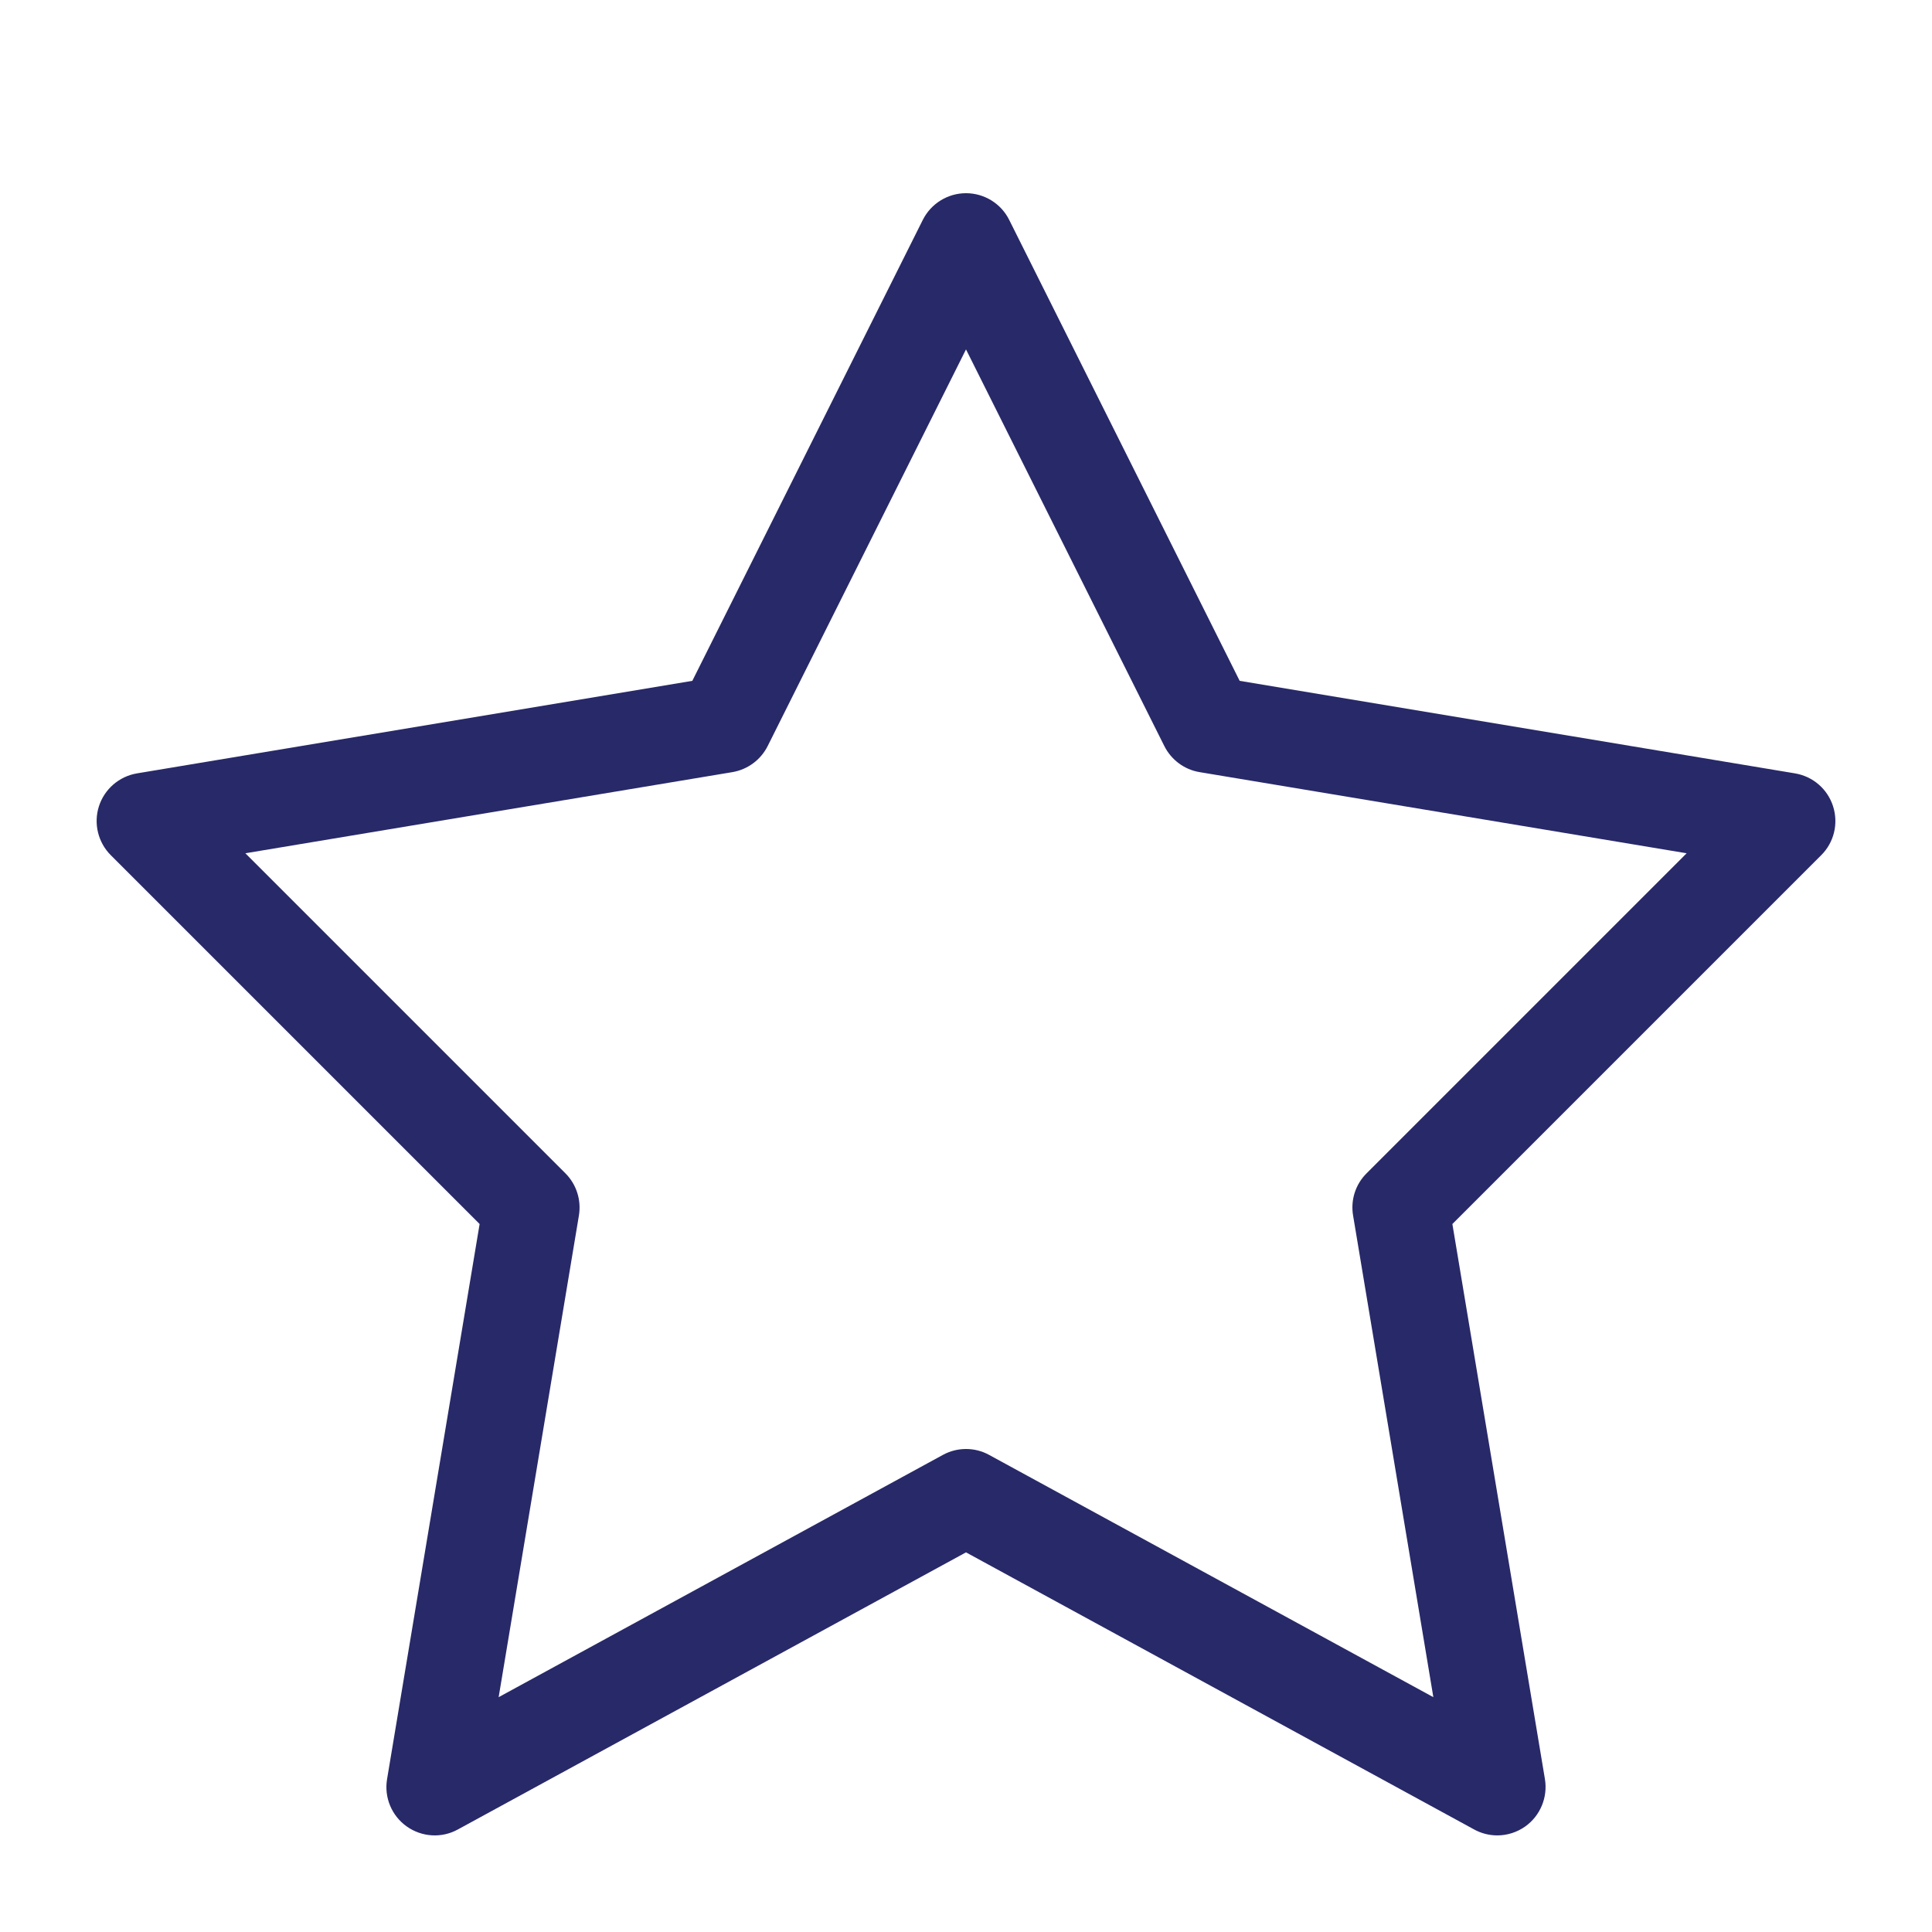 <svg height="20" viewBox="0 0 20 20" width="20" xmlns="http://www.w3.org/2000/svg"><path d="m15.5 19c-.082 0-.164-.02-.239-.061l-5.261-2.869-5.261 2.869c-.168.092-.373.079-.529-.032s-.235-.301-.203-.49l.958-5.746-3.818-3.818c-.132-.132-.18-.328-.123-.506s.209-.31.394-.341l5.749-.958 2.386-4.772c.085-.169.258-.276.447-.276s.363.107.447.276l2.386 4.772 5.749.958c.185.031.337.162.394.341s.01.374-.123.506l-3.818 3.818.958 5.746c.031.189-.048.379-.203.49-.086.061-.188.093-.29.093zm-5.5-4c.082 0 .165.02.239.061l4.599 2.508-.831-4.987c-.027-.159.025-.322.14-.436l3.313-3.313-5.042-.84c-.158-.026-.293-.127-.365-.27l-2.053-4.106-2.053 4.106c-.072.143-.207.243-.365.27l-5.042.84 3.313 3.313c.114.114.166.276.14.436l-.831 4.987 4.599-2.508c.075-.041.157-.061.239-.061z" fill="#282968"/></svg>